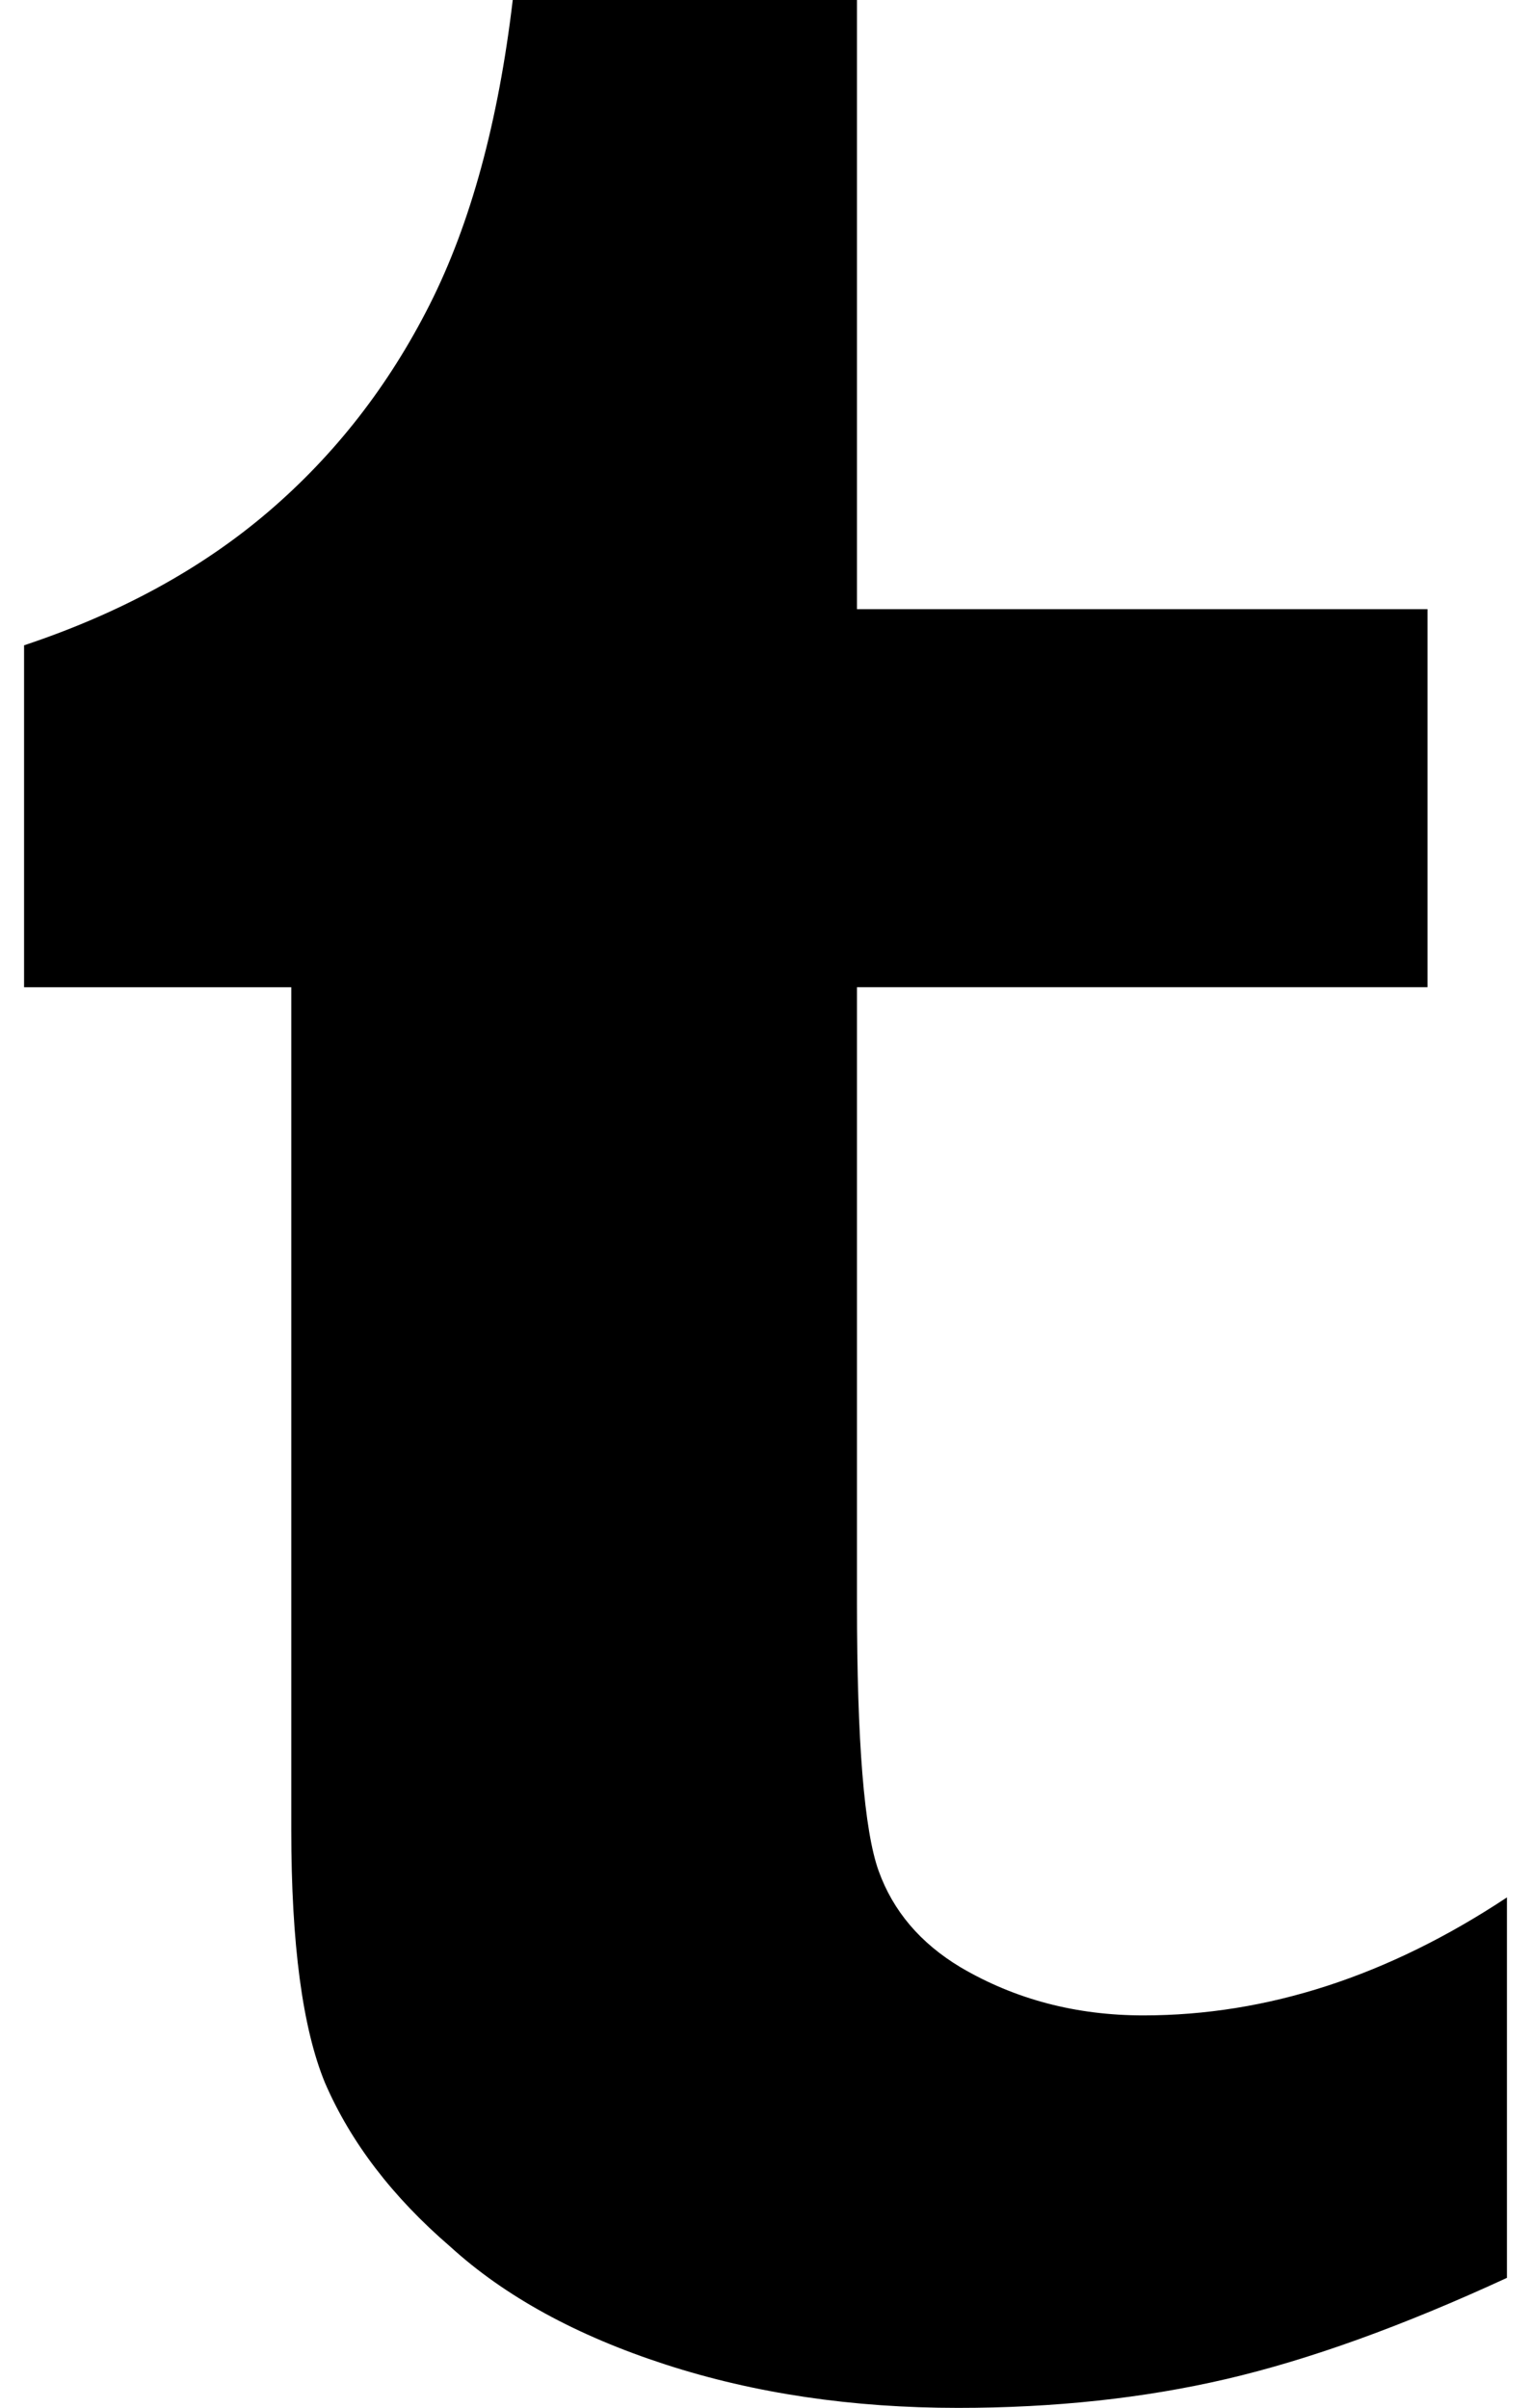 <?xml version="1.0" standalone="no"?>
<!DOCTYPE svg PUBLIC "-//W3C//DTD SVG 1.1//EN" "http://www.w3.org/Graphics/SVG/1.1/DTD/svg11.dtd" >
<svg xmlns="http://www.w3.org/2000/svg" xmlns:xlink="http://www.w3.org/1999/xlink" version="1.1" viewBox="-10 0 636 1000">
   <path fill="currentColor"
d="M346 0v253h237v157h-237v256q0 86 9 111t34 40q34 20 76 20q77 0 151 -49v158q-65 30 -116.5 42t-111.5 12q-66 0 -121.5 -18t-89.5 -49q-36 -31 -52 -68q-14 -34 -14 -105v-350h-111v-142q60 -20 101.5 -55.5t67 -86t34.5 -126.5h143z" />
</svg>
